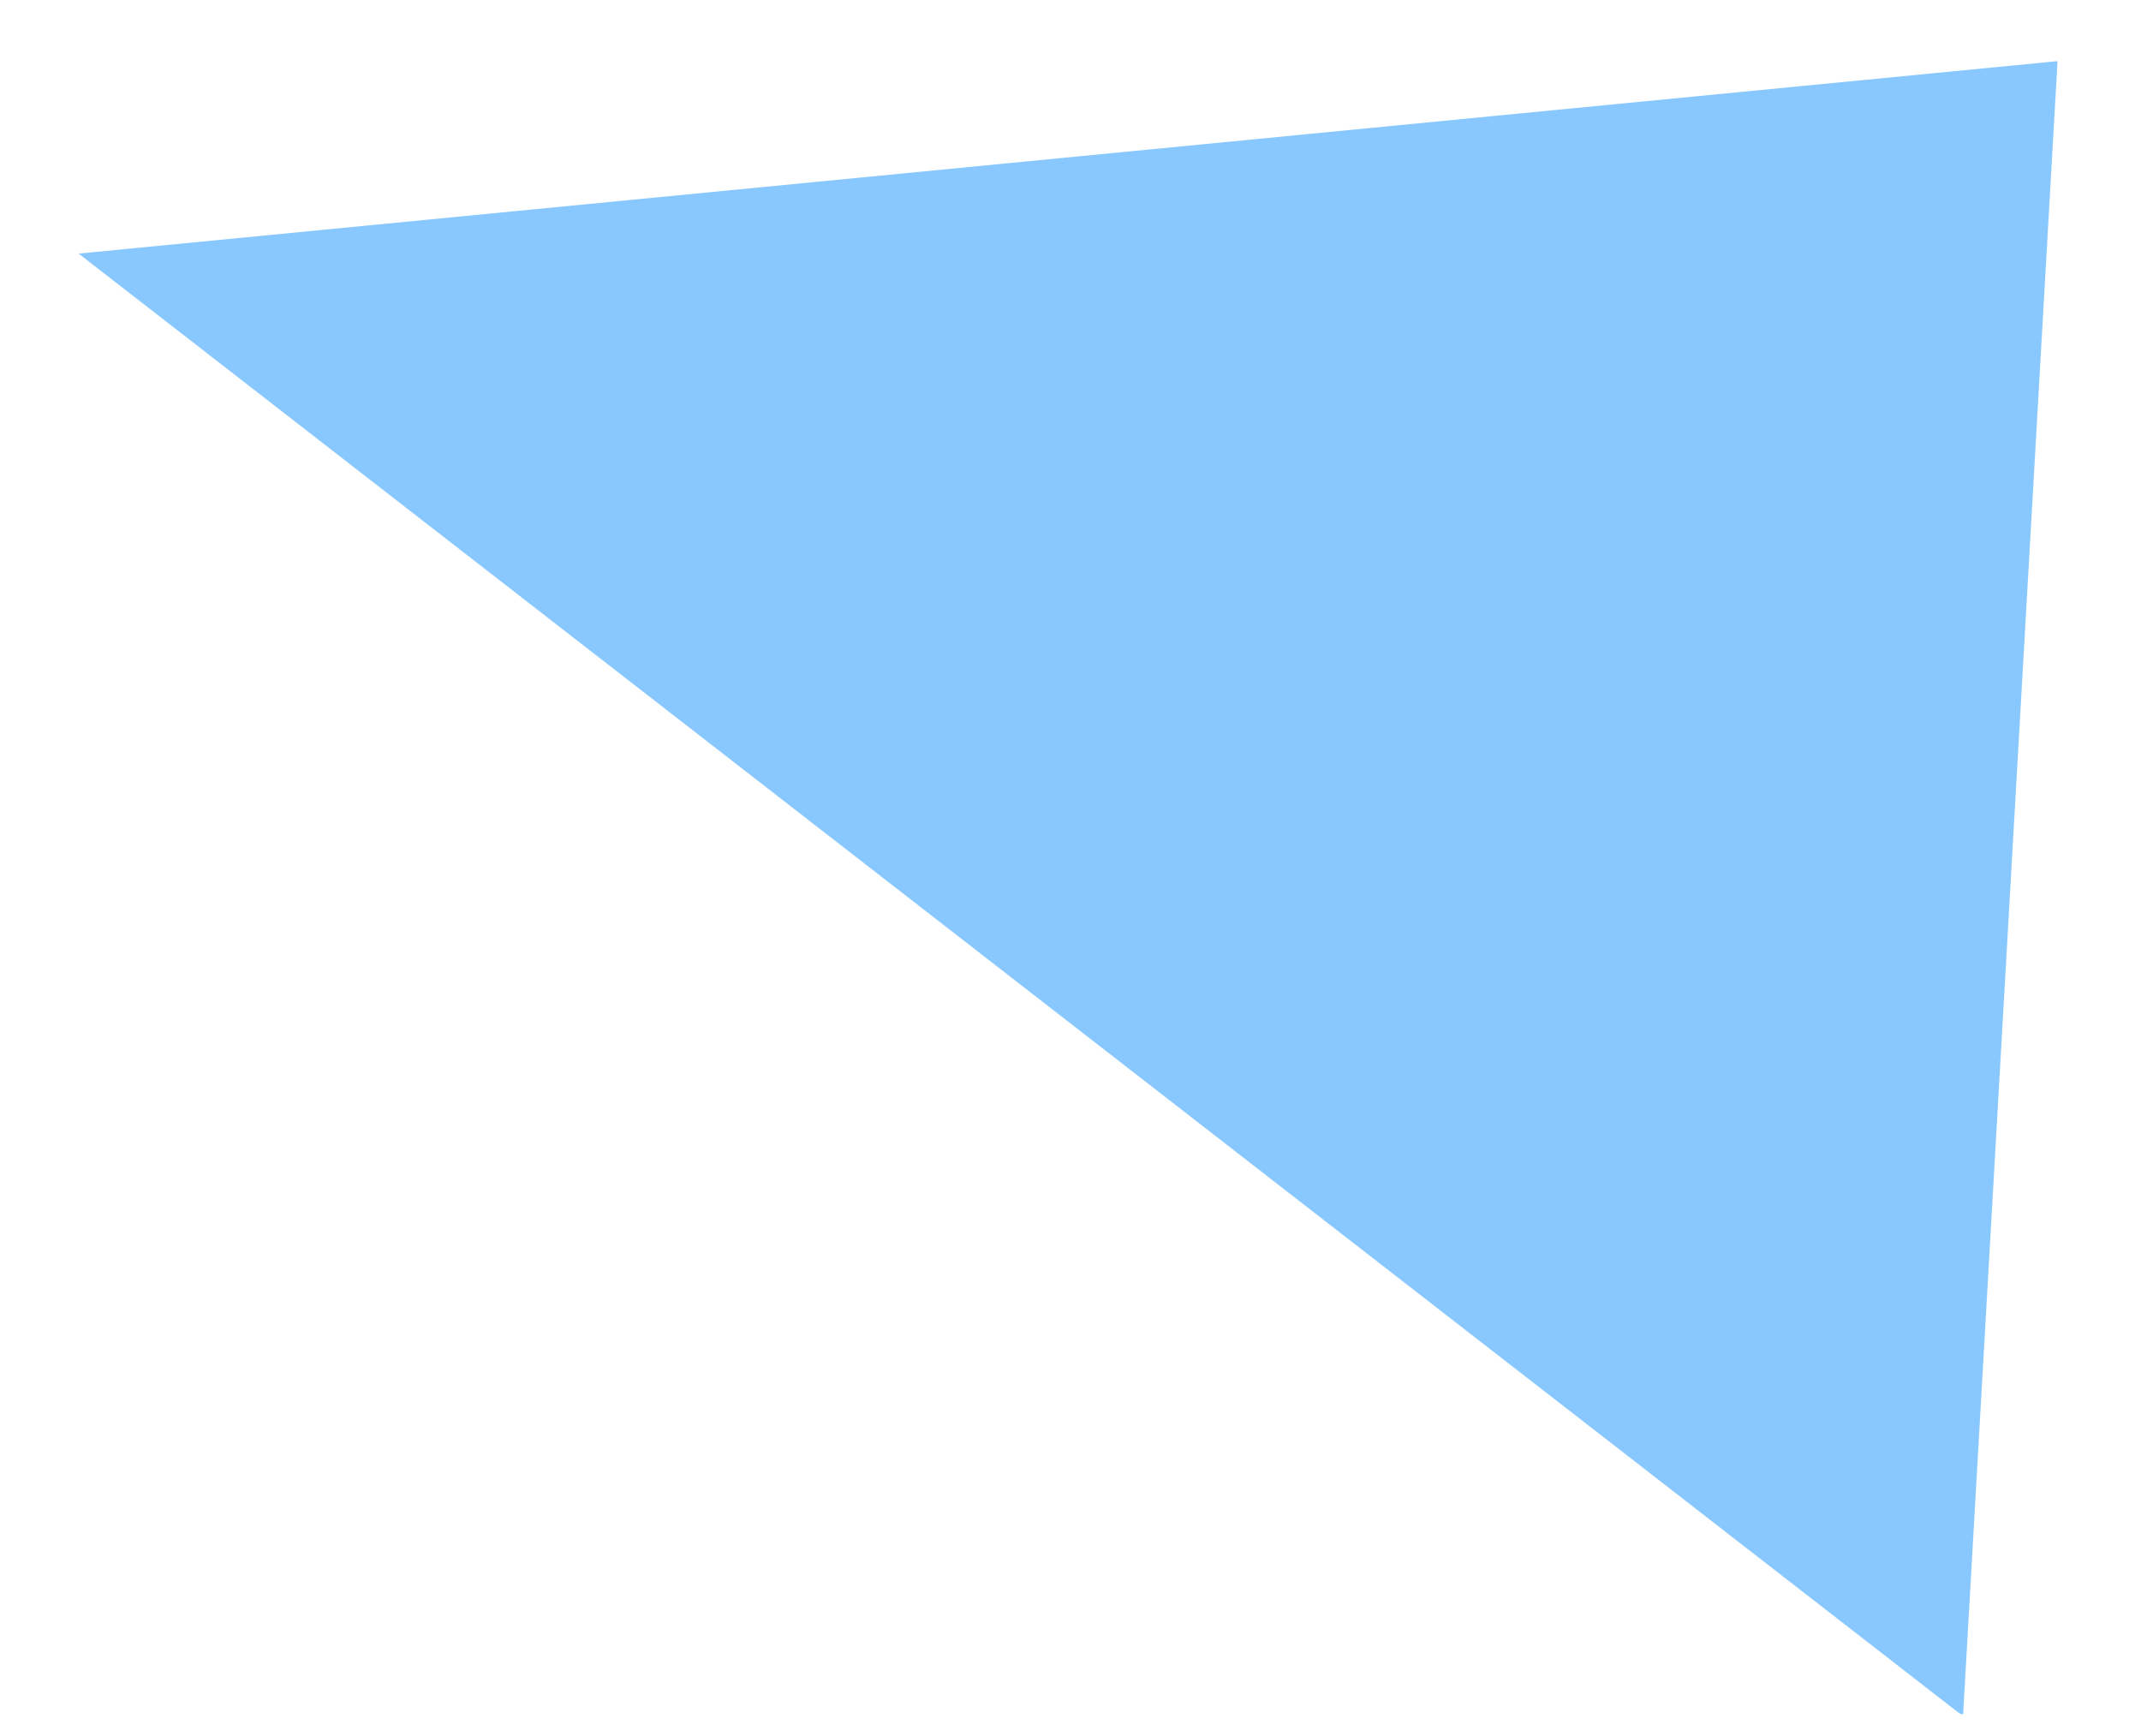 <svg xmlns="http://www.w3.org/2000/svg" width="509.301" height="413.008" viewBox="0 0 381.976 309.756"><path d="m14.024 45.239 353.064-34.33-16.85 294.965-.647-.196z" fill="#88c8ff" data-name="Warstwa 1"/></svg>